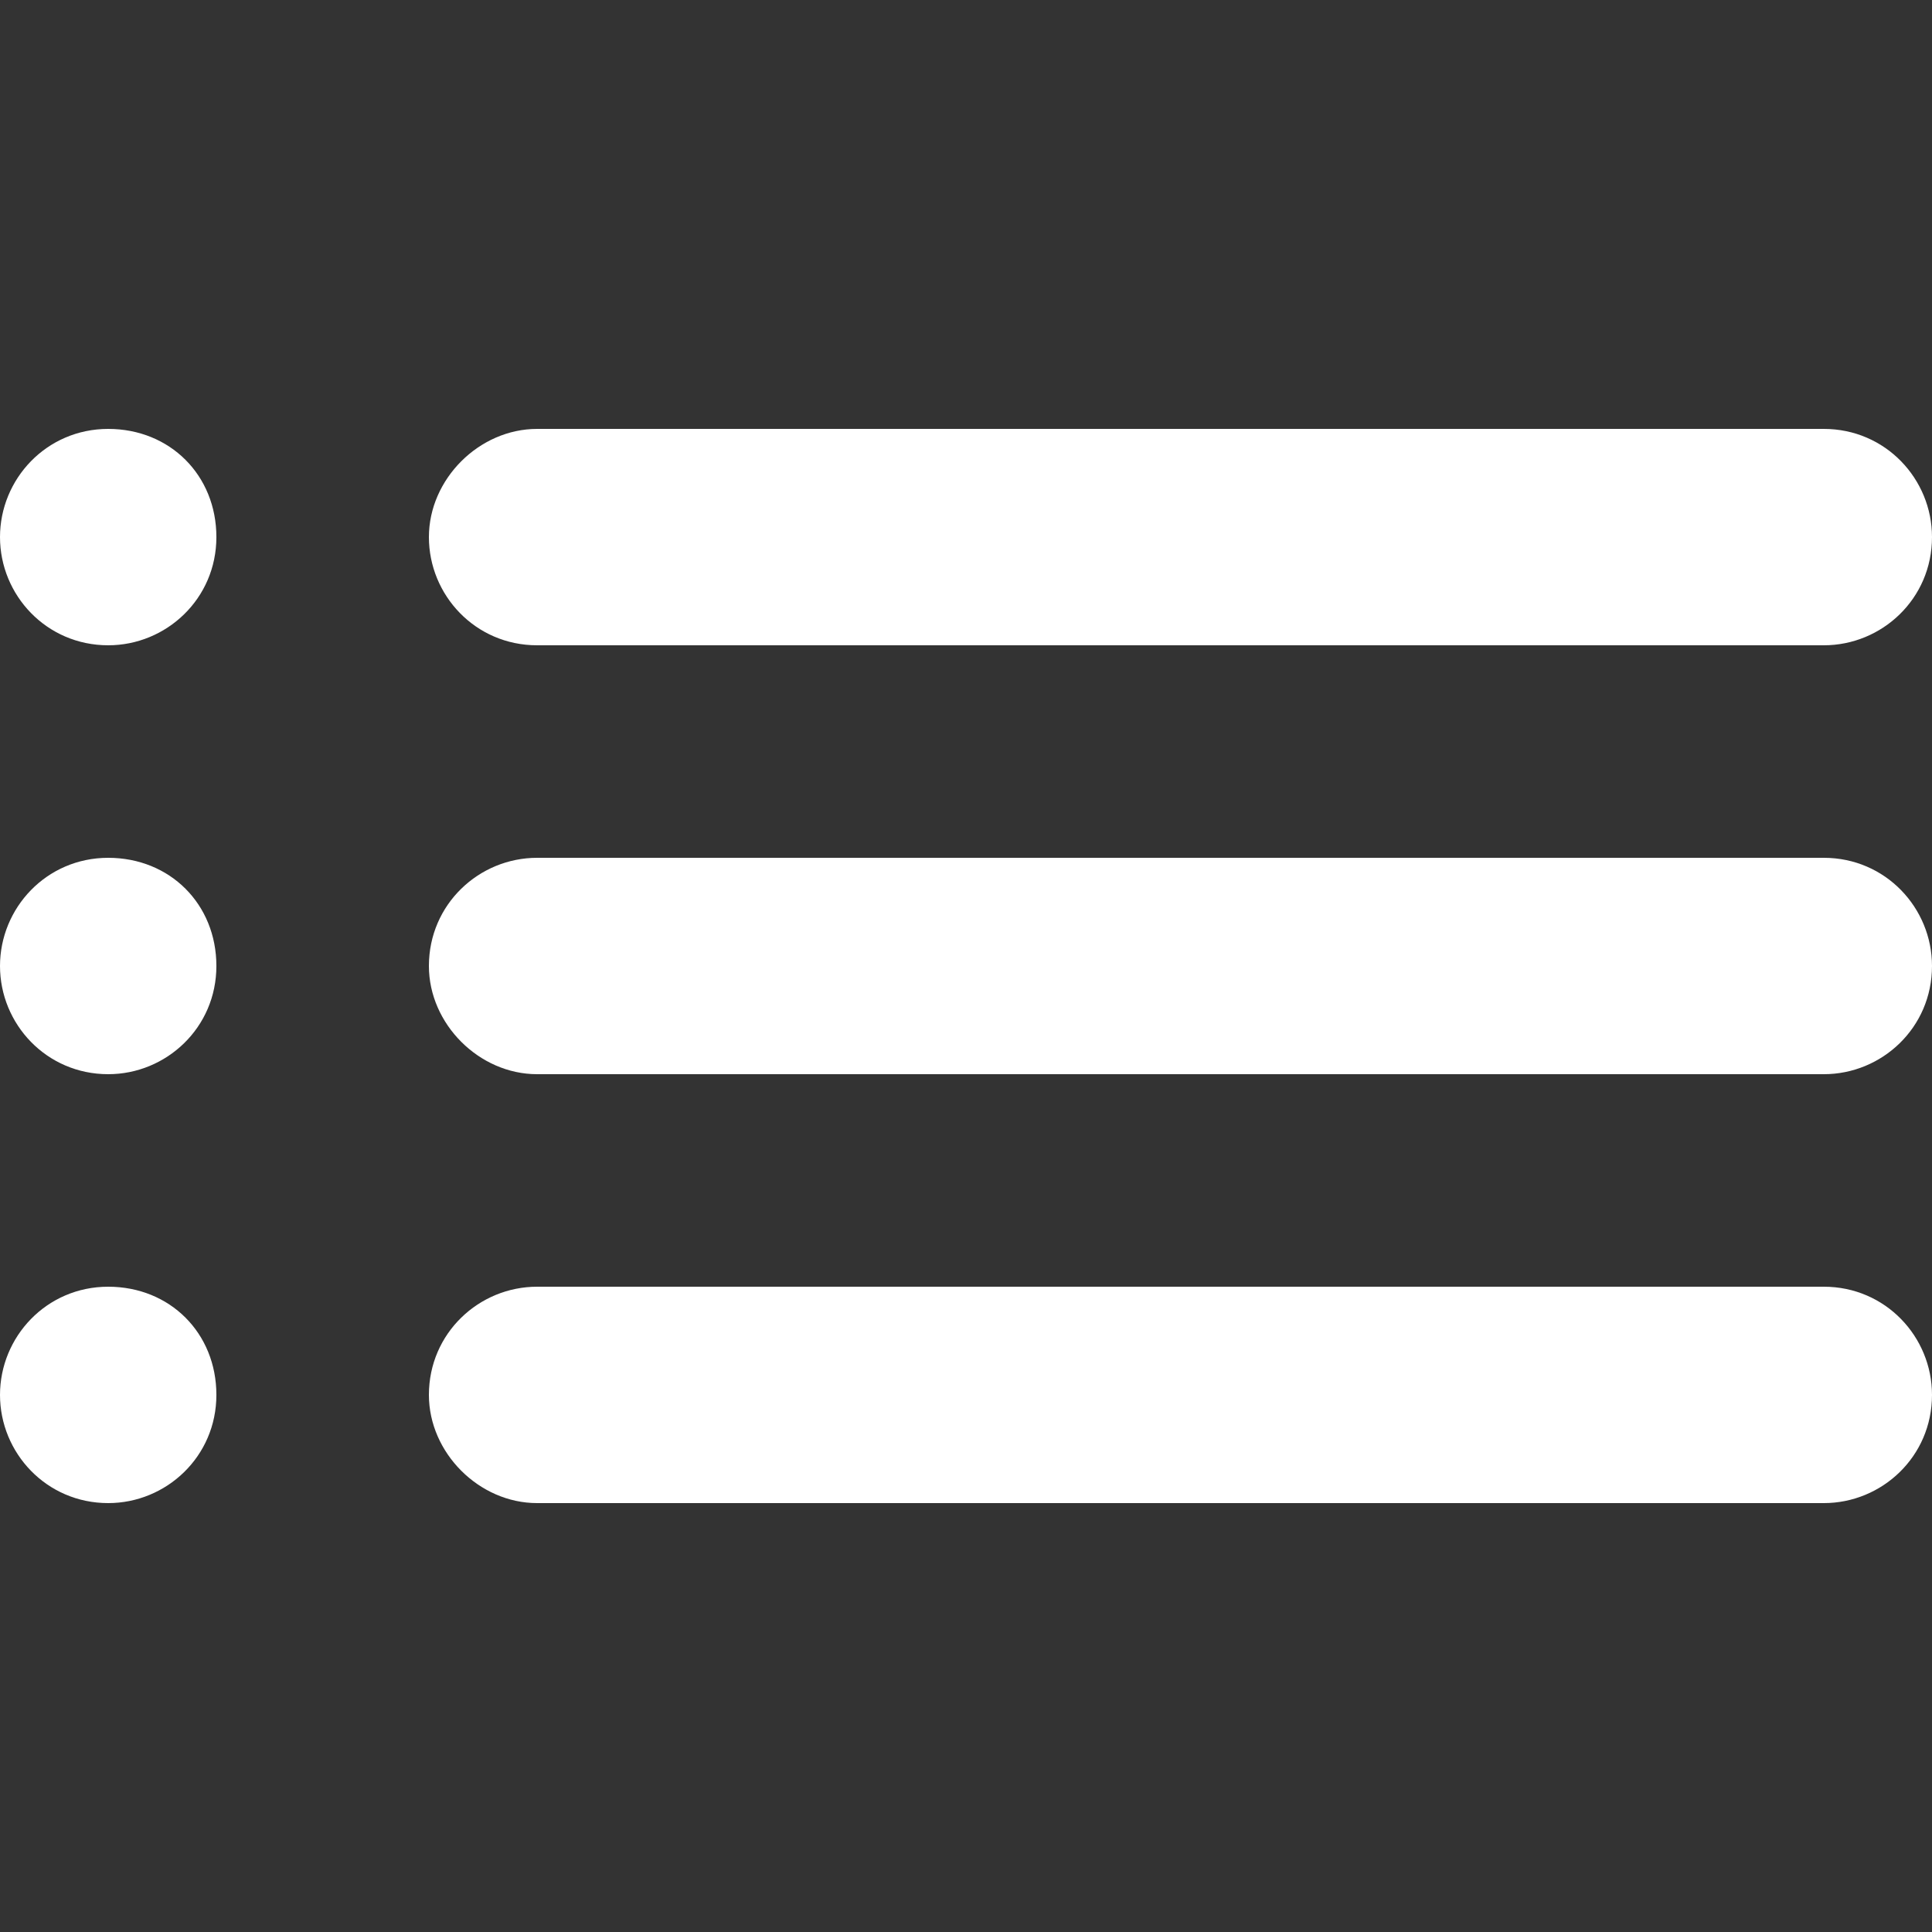 <svg version="1.1" xmlns="http://www.w3.org/2000/svg" xmlns:xlink="http://www.w3.org/1999/xlink" viewBox="0 0 50 50" width="50" height="50">
<rect x="0" y="0" width="50" height="50" fill="#333333" stroke="none"/>
<style type="text/css">
	.st0{fill:#FFFFFF;}
</style>
<path class="st0" d="M2.8,27.8c1.5,0,2.8-1.2,2.8-2.8s-1.2-2.8-2.8-2.8S0,23.5,0,25l0,0C0,26.5,1.2,27.8,2.8,27.8z
	 M2.8,38.9c1.5,0,2.8-1.2,2.8-2.8s-1.2-2.8-2.8-2.8S0,34.6,0,36.1l0,0C0,37.6,1.2,38.9,2.8,38.9z M2.8,16.7c1.5,0,2.8-1.2,2.8-2.8
	s-1.2-2.8-2.8-2.8S0,12.4,0,13.9c0,0,0,0,0,0C0,15.4,1.2,16.7,2.8,16.7z M13.9,27.8h33.3c1.5,0,2.8-1.2,2.8-2.8
	c0-1.5-1.2-2.8-2.8-2.8c0,0,0,0,0,0H13.9c-1.5,0-2.8,1.2-2.8,2.8C11.1,26.5,12.4,27.8,13.9,27.8z M13.9,38.9h33.3
	c1.5,0,2.8-1.2,2.8-2.8c0-1.5-1.2-2.8-2.8-2.8H13.9c-1.5,0-2.8,1.2-2.8,2.8C11.1,37.6,12.4,38.9,13.9,38.9z M11.1,13.9
	c0,1.5,1.2,2.8,2.8,2.8h33.3c1.5,0,2.8-1.2,2.8-2.8c0-1.5-1.2-2.8-2.8-2.8c0,0,0,0,0,0H13.9C12.4,11.1,11.1,12.4,11.1,13.9z
	 M2.8,27.8c1.5,0,2.8-1.2,2.8-2.8s-1.2-2.8-2.8-2.8S0,23.5,0,25l0,0C0,26.5,1.2,27.8,2.8,27.8z M2.8,38.9c1.5,0,2.8-1.2,2.8-2.8
	s-1.2-2.8-2.8-2.8S0,34.6,0,36.1l0,0C0,37.6,1.2,38.9,2.8,38.9z M2.8,16.7c1.5,0,2.8-1.2,2.8-2.8s-1.2-2.8-2.8-2.8S0,12.4,0,13.9
	c0,0,0,0,0,0C0,15.4,1.2,16.7,2.8,16.7z M13.9,27.8h33.3c1.5,0,2.8-1.2,2.8-2.8c0-1.5-1.2-2.8-2.8-2.8c0,0,0,0,0,0H13.9
	c-1.5,0-2.8,1.2-2.8,2.8C11.1,26.5,12.4,27.8,13.9,27.8z M13.9,38.9h33.3c1.5,0,2.8-1.2,2.8-2.8c0-1.5-1.2-2.8-2.8-2.8H13.9
	c-1.5,0-2.8,1.2-2.8,2.8C11.1,37.6,12.4,38.9,13.9,38.9z M11.1,13.9c0,1.5,1.2,2.8,2.8,2.8h33.3c1.5,0,2.8-1.2,2.8-2.8
	c0-1.5-1.2-2.8-2.8-2.8c0,0,0,0,0,0H13.9C12.4,11.1,11.1,12.4,11.1,13.9z"/>
</svg>
